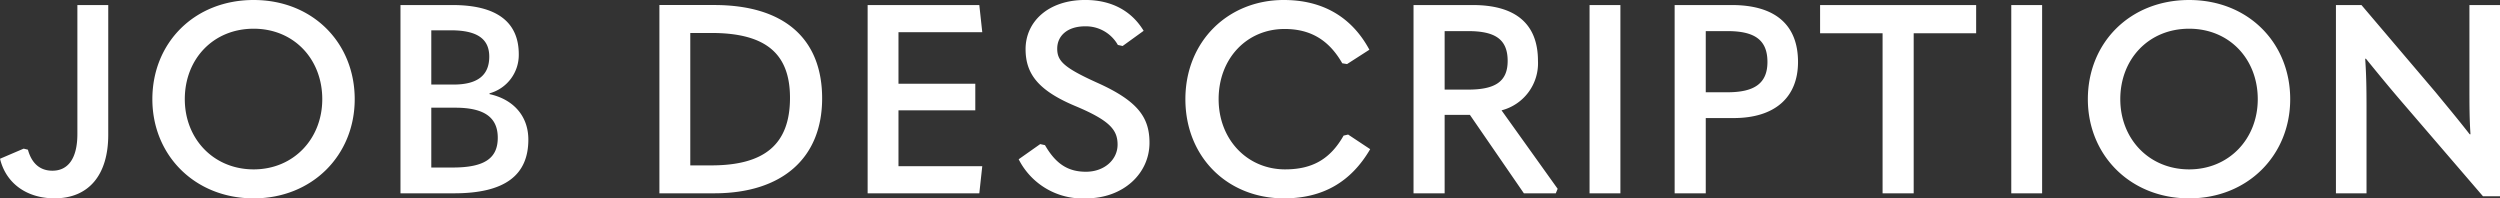 <svg xmlns="http://www.w3.org/2000/svg" width="423.09" height="33.57" viewBox="0 0 423.09 33.57">
  <rect x="0" y="0" width="423.09" height="33.57" fill="#333333" stroke="none"/>
  <path id="パス_23534" data-name="パス 23534" d="M4.77-7.56l-4,1.71c.99,4.14,4.5,6.7,9.225,6.7,5.76,0,9.09-3.915,9.09-10.755V-31.86H13.86v21.825c0,4.14-1.575,6.21-4.23,6.21-2.115,0-3.51-1.26-4.14-3.555ZM43.695.855c9.9,0,17.1-7.29,17.1-16.785,0-9.54-7.11-16.785-17.1-16.785C33.66-32.715,26.55-25.47,26.55-15.93,26.55-6.435,33.75.855,43.695.855Zm0-4.905C36.9-4.05,32.04-9.225,32.04-15.93c0-6.8,4.815-11.925,11.655-11.925,6.795,0,11.61,5.13,11.61,11.925C55.305-9.225,50.445-4.05,43.695-4.05ZM77.625,0C86.265,0,90.18-3.105,90.18-9.09c0-4.05-2.61-6.84-6.57-7.695v-.135a6.741,6.741,0,0,0,4.95-6.615c0-5.355-3.6-8.325-11.2-8.325h-8.82V0Zm-3.87-27.585h3.33c4.545,0,6.48,1.53,6.48,4.455,0,3.15-1.98,4.725-6.03,4.725h-3.78Zm0,13.095h4.05c4.95,0,7.2,1.665,7.2,5.085s-2.16,5.04-7.605,5.04H73.755ZM121.635,0C133.11,0,139.9-5.94,139.9-16.065c0-10.08-6.39-15.8-18.27-15.8h-9.27V0Zm-4.05-27.135h3.555c9.135,0,13.32,3.42,13.32,10.98,0,7.875-4.32,11.43-13.32,11.43h-3.555ZM147.6,0h18.9l.5-4.59H152.82v-9.45h13v-4.5h-13v-8.73H167l-.5-4.59H147.6Zm36.99.855c6.255,0,10.71-4.185,10.71-9.405,0-4.275-1.935-7.065-8.865-10.17-5.67-2.565-6.75-3.69-6.75-5.76,0-2.16,1.71-3.78,4.725-3.78a6.206,6.206,0,0,1,5.535,3.15l.81.18L194.31-27.5c-1.98-3.285-5.31-5.22-9.9-5.22-6.21,0-10.08,3.645-10.08,8.325,0,4.23,2.205,7.065,8.64,9.72,5.625,2.385,6.93,3.96,6.93,6.435,0,2.52-2.205,4.59-5.355,4.59-3.015,0-5.085-1.3-6.93-4.5l-.81-.18L173.16-5.76A12.1,12.1,0,0,0,184.59.855Zm33.48,0c6.48,0,11.295-2.7,14.58-8.325l-3.735-2.475-.765.18c-2.25,3.96-5.265,5.715-9.9,5.715C211.86-4.05,207-9.09,207-15.93c0-6.885,4.77-11.88,11.16-11.88,4.32,0,7.47,1.8,9.765,5.805l.81.135,3.78-2.43c-3.06-5.67-8.055-8.415-14.49-8.415-9.45,0-16.65,7.02-16.65,16.785S208.485.855,218.07.855ZM254.88-14.04a8.227,8.227,0,0,0,6.165-8.37c0-6.345-3.87-9.45-11.025-9.45H239.985V0h5.265V-13.275h4.275L258.66,0h5.4l.315-.765Zm-5.67-13.41c4.545,0,6.705,1.35,6.705,5.04,0,3.51-2.115,4.86-6.705,4.86h-3.96v-9.9ZM269.775,0h5.22V-31.86h-5.22ZM289.44,0V-12.735h4.725c6.93,0,10.89-3.465,10.89-9.495,0-6.255-3.825-9.63-11.205-9.63h-9.675V0Zm0-27.45h3.69c4.635,0,6.75,1.53,6.75,5.22,0,3.555-2.115,5.13-6.75,5.13h-3.69ZM319.365,0h5.265V-27.09H335.2v-4.77H308.79v4.77h10.575Zm21.78,0h5.22V-31.86h-5.22ZM371.25.855c9.9,0,17.1-7.29,17.1-16.785,0-9.54-7.11-16.785-17.1-16.785-10.035,0-17.145,7.245-17.145,16.785C354.105-6.435,361.305.855,371.25.855Zm0-4.905c-6.795,0-11.655-5.175-11.655-11.88,0-6.8,4.815-11.925,11.655-11.925,6.8,0,11.61,5.13,11.61,11.925C382.86-9.225,378-4.05,371.25-4.05ZM401.265,0V-14.715c0-3.15-.045-5.445-.225-8.055h.135c2.115,2.61,4.005,4.9,5.94,7.155L420.975.5h2.88V-31.86H418.68v13.815c0,3.105,0,5.4.18,8.055h-.135c-2.07-2.655-3.96-4.905-5.805-7.155L400.41-31.86h-4.32V0Z" transform="translate(-0.765 32.715)" fill="#fff"/>
</svg>
